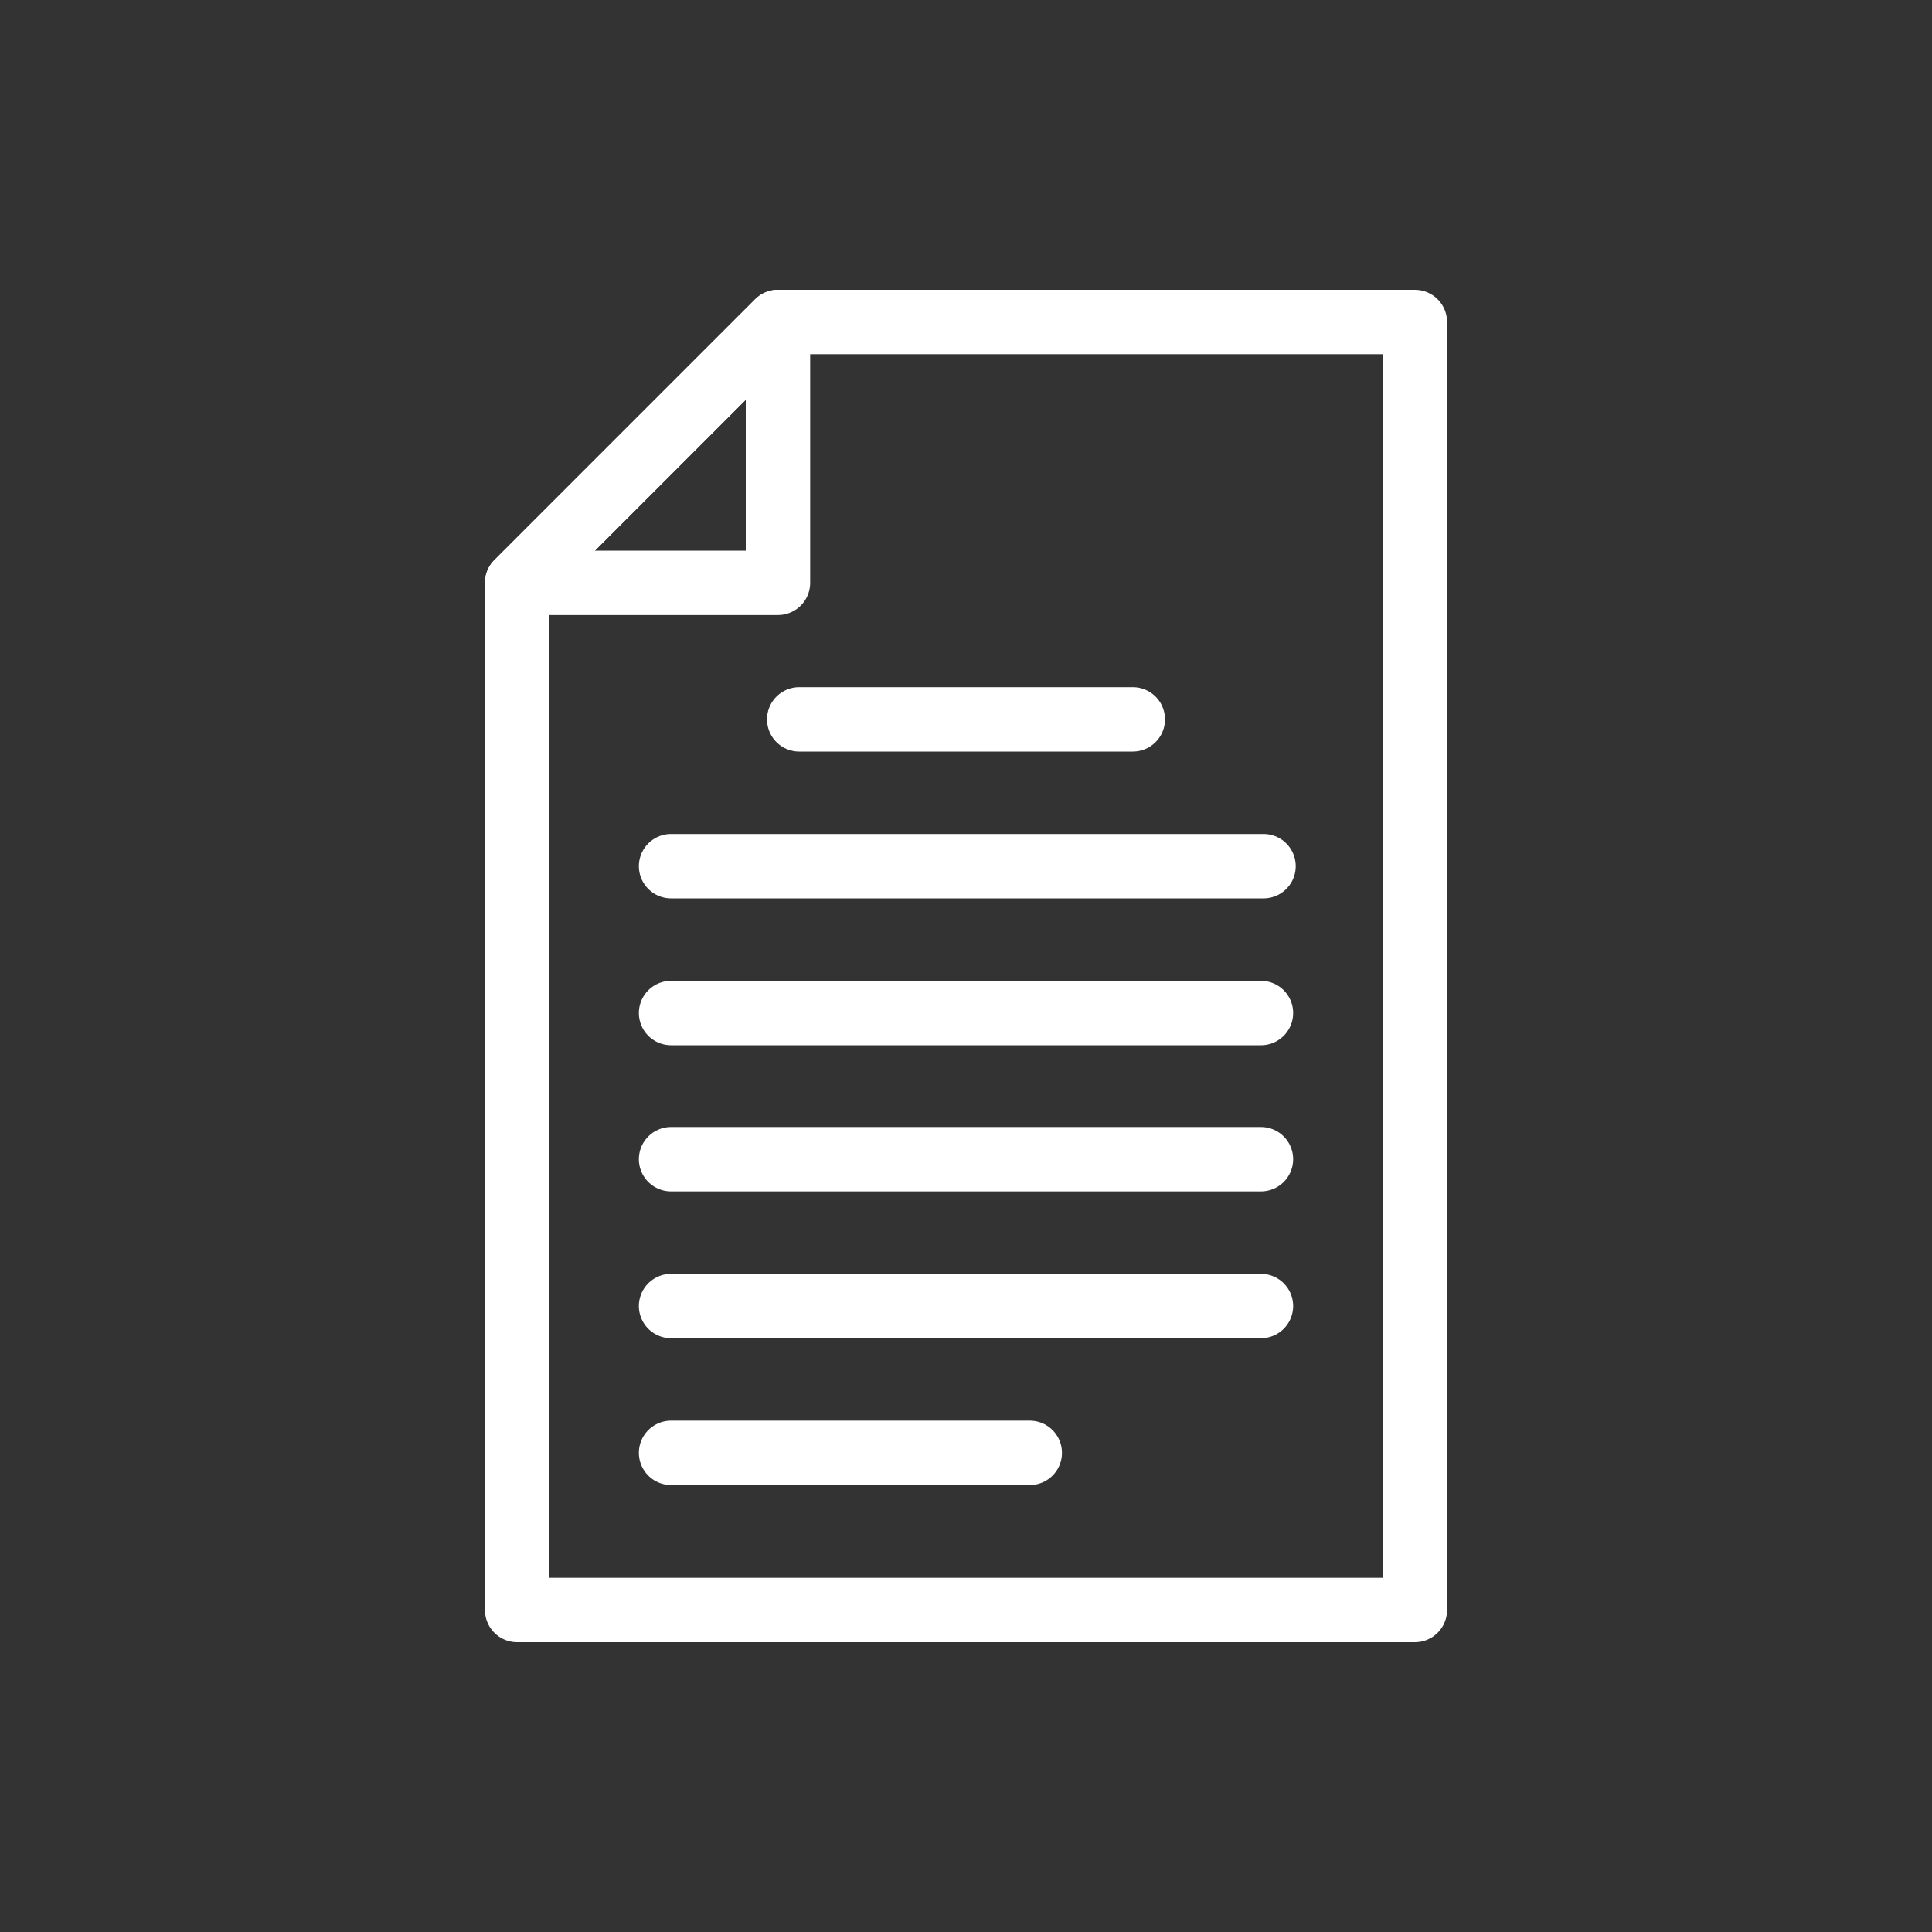 <svg xmlns="http://www.w3.org/2000/svg" width="30" height="30" viewBox="0 0 30 30"><rect x="0" y="0" width="30" height="30" fill="#333333" stroke="none"/><defs><style>.cls-2{fill:none;stroke:#fff;stroke-linecap:round;stroke-linejoin:round}</style></defs><g id="レイヤー_2" data-name="レイヤー 2"><g id="デザイン"><path fill="none" d="M0 0h30v30H0z"/><path class="cls-2" d="M12.08 5h9.89v20H8.03V9.05L12.08 5z"/><path class="cls-2" d="M8.03 9.05h4.05V5L8.03 9.05zm4.38 2.12h5.18m-7.17 2.28h9.2m-9.2 2.28h9.16M10.42 18h9.16m0 2.28h-9.16m0 2.28h5.57"/></g></g></svg>